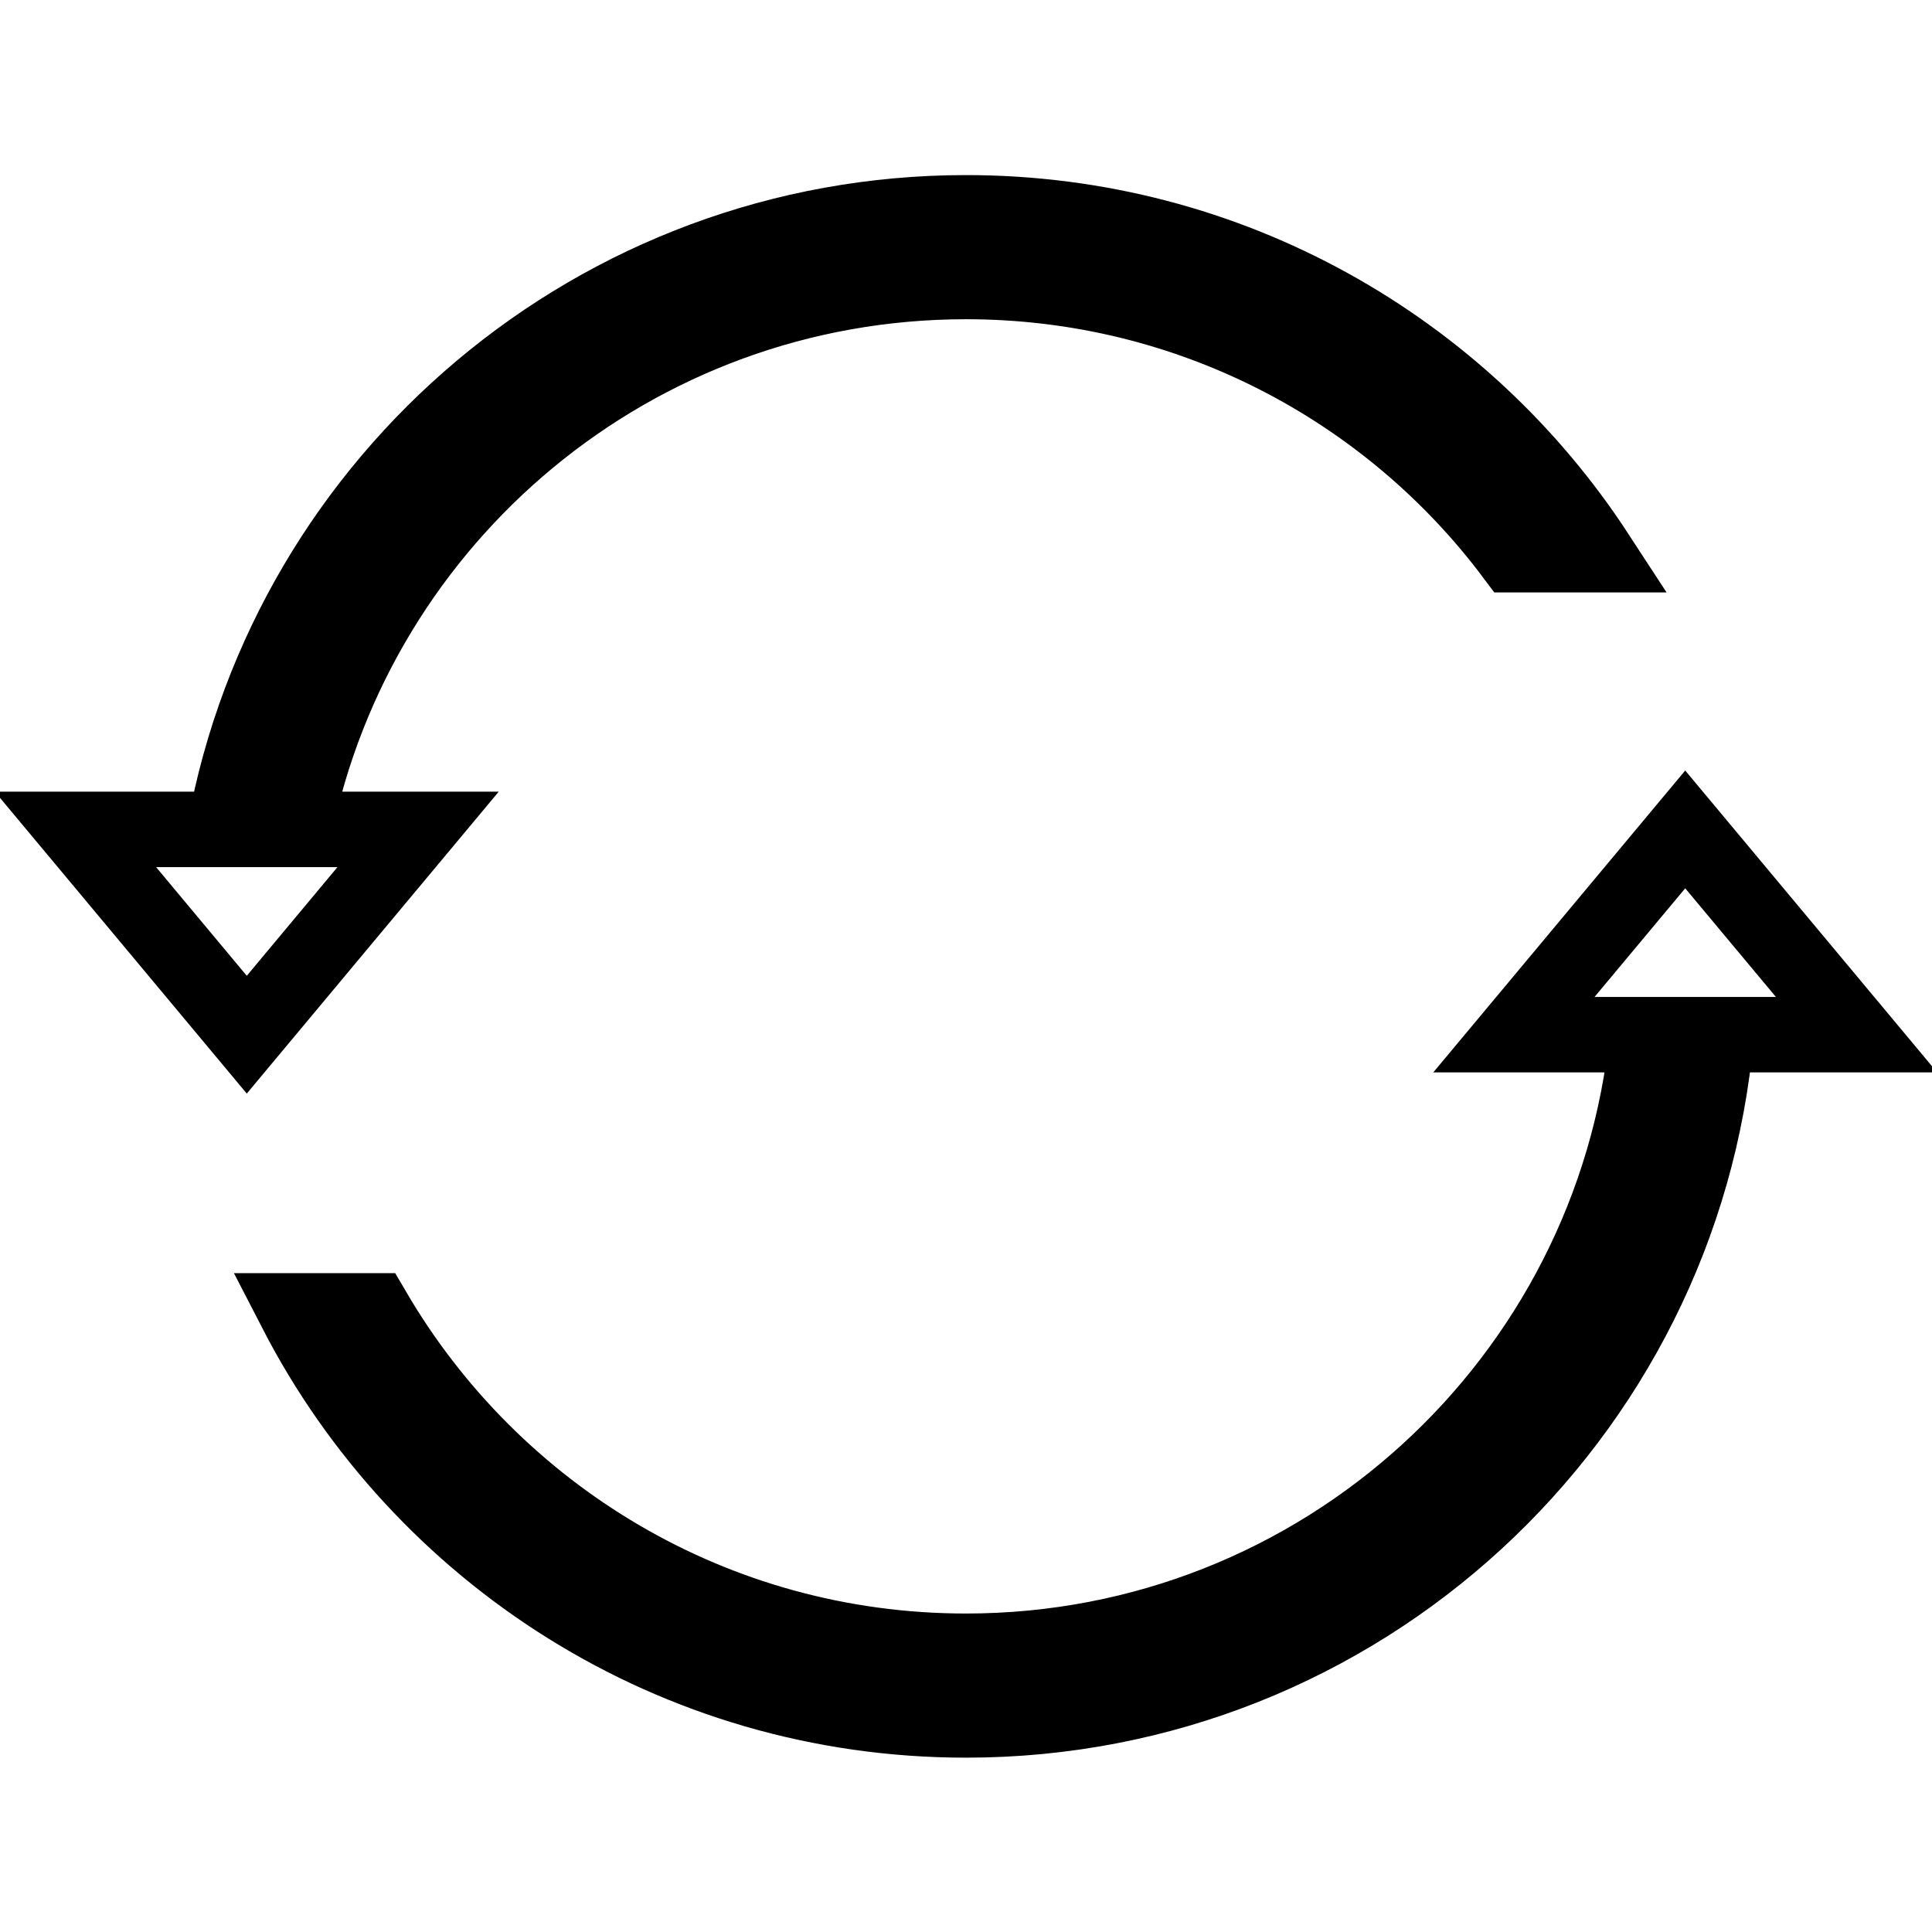<?xml version="1.0" encoding="utf-8"?>
<!-- Svg Vector Icons : http://www.onlinewebfonts.com/icon -->
<!DOCTYPE svg PUBLIC "-//W3C//DTD SVG 1.1//EN" "http://www.w3.org/Graphics/SVG/1.1/DTD/svg11.dtd">
<svg version="1.1" xmlns="http://www.w3.org/2000/svg" xmlns:xlink="http://www.w3.org/1999/xlink" x="0px" y="0px" viewBox="0 0 256 256" enable-background="new 0 0 256 256" xml:space="preserve">
<g> <path stroke-width="10" fill-opacity="0" stroke="#000000"  d="M128,218.8c-33.5,0-62.7-18.1-78.5-45.1H39.2c16.6,32.2,50.1,54.2,88.8,54.2c52.1,0,94.9-39.9,99.4-90.8 H246l-22.7-27.2l-22.7,27.2h17.7C213.8,182.9,175.1,218.8,128,218.8z M128,28.2c-48.9,0-89.7,35.2-98.2,81.7H10l22.7,27.2 l22.7-27.2H39c8.4-41.4,45-72.6,89-72.6c29.6,0,56,14.2,72.5,36.2h11.1C193.8,46.2,163,28.2,128,28.2z"/></g>
</svg>